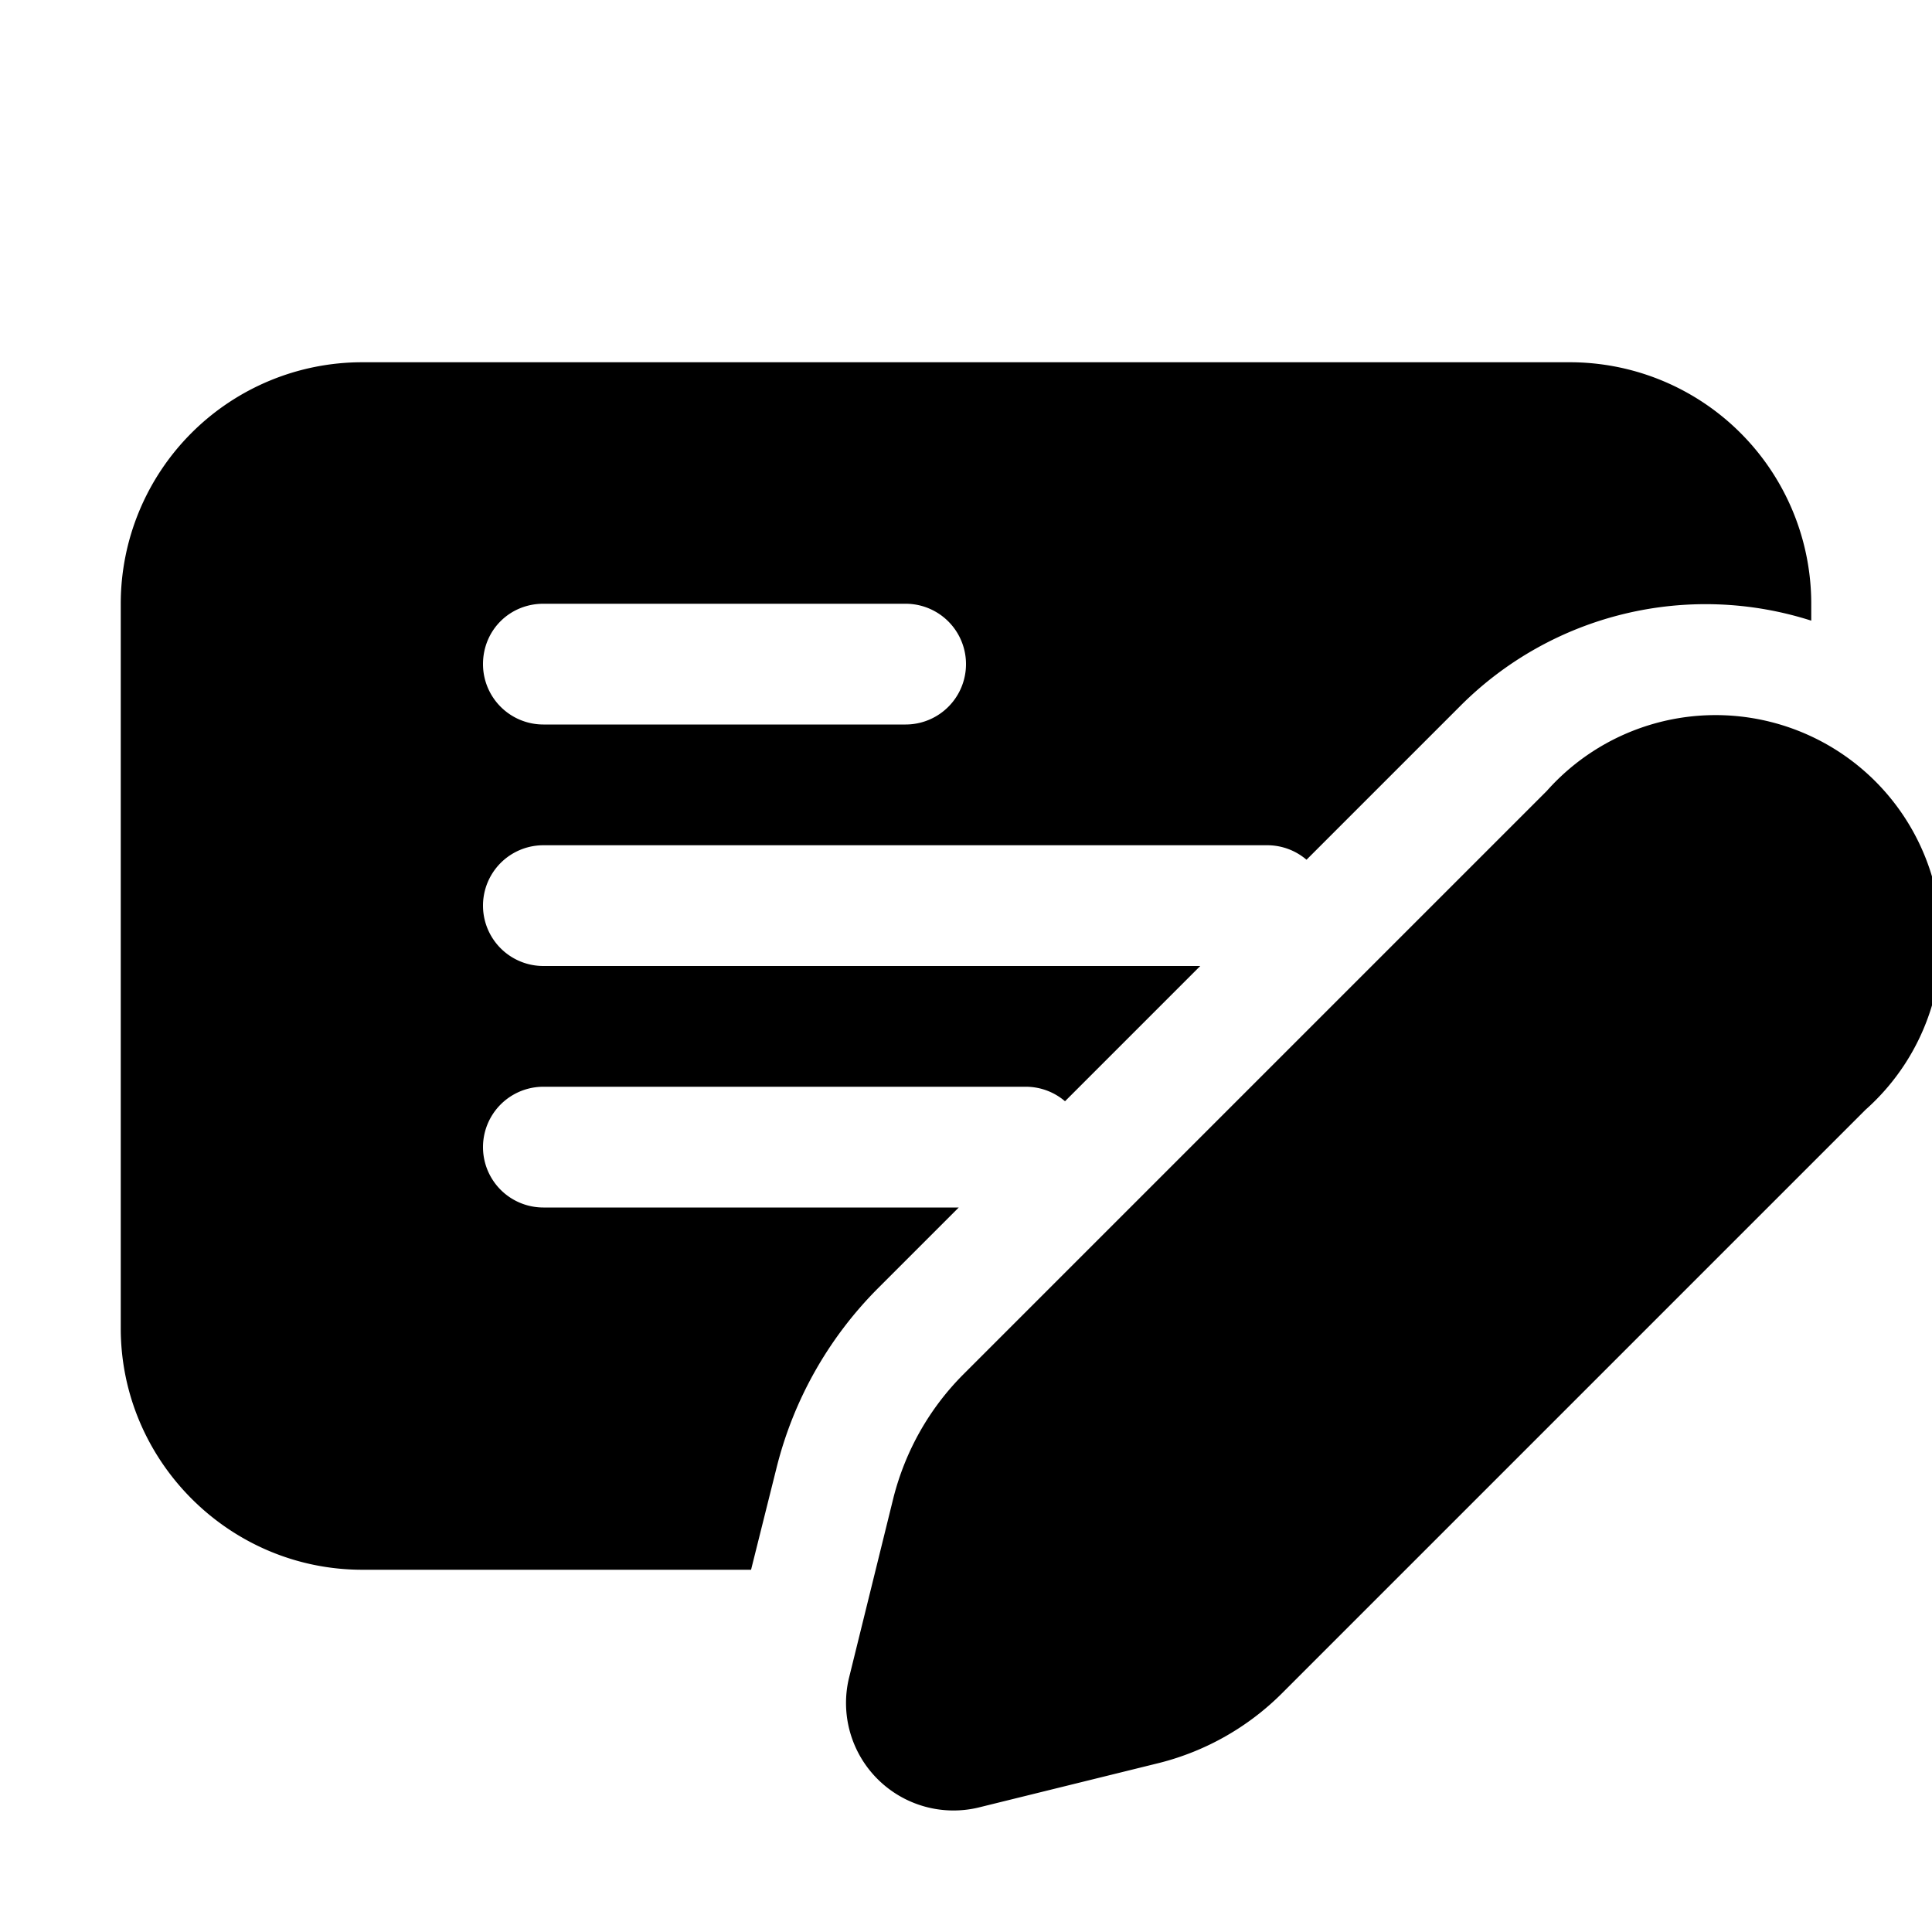 <svg width="16" height="16" viewBox="0 0 16 16" xmlns="http://www.w3.org/2000/svg"><path d="M3 3a2 2 0 0 0-2 2v6c0 1.1.9 2 2 2h3.22l.21-.84a3.2 3.2 0 0 1 .84-1.49l.67-.67H4.5a.5.5 0 0 1 0-1h4a.5.5 0 0 1 .32.12L9.94 8H4.5a.5.5 0 0 1 0-1h6a.5.5 0 0 1 .32.12l1.28-1.28a2.87 2.87 0 0 1 2.9-.7V5a2 2 0 0 0-2-2H3Zm1 2.5c0-.28.22-.5.5-.5h3a.5.5 0 0 1 0 1h-3a.5.5 0 0 1-.5-.5Zm3.98 5.88 4.83-4.83a1.87 1.87 0 1 1 2.64 2.64l-4.83 4.83a2.2 2.2 0 0 1-1.02.58l-1.5.37a.89.89 0 0 1-1.07-1.07l.37-1.5c.1-.39.3-.74.58-1.02Z"/></svg>